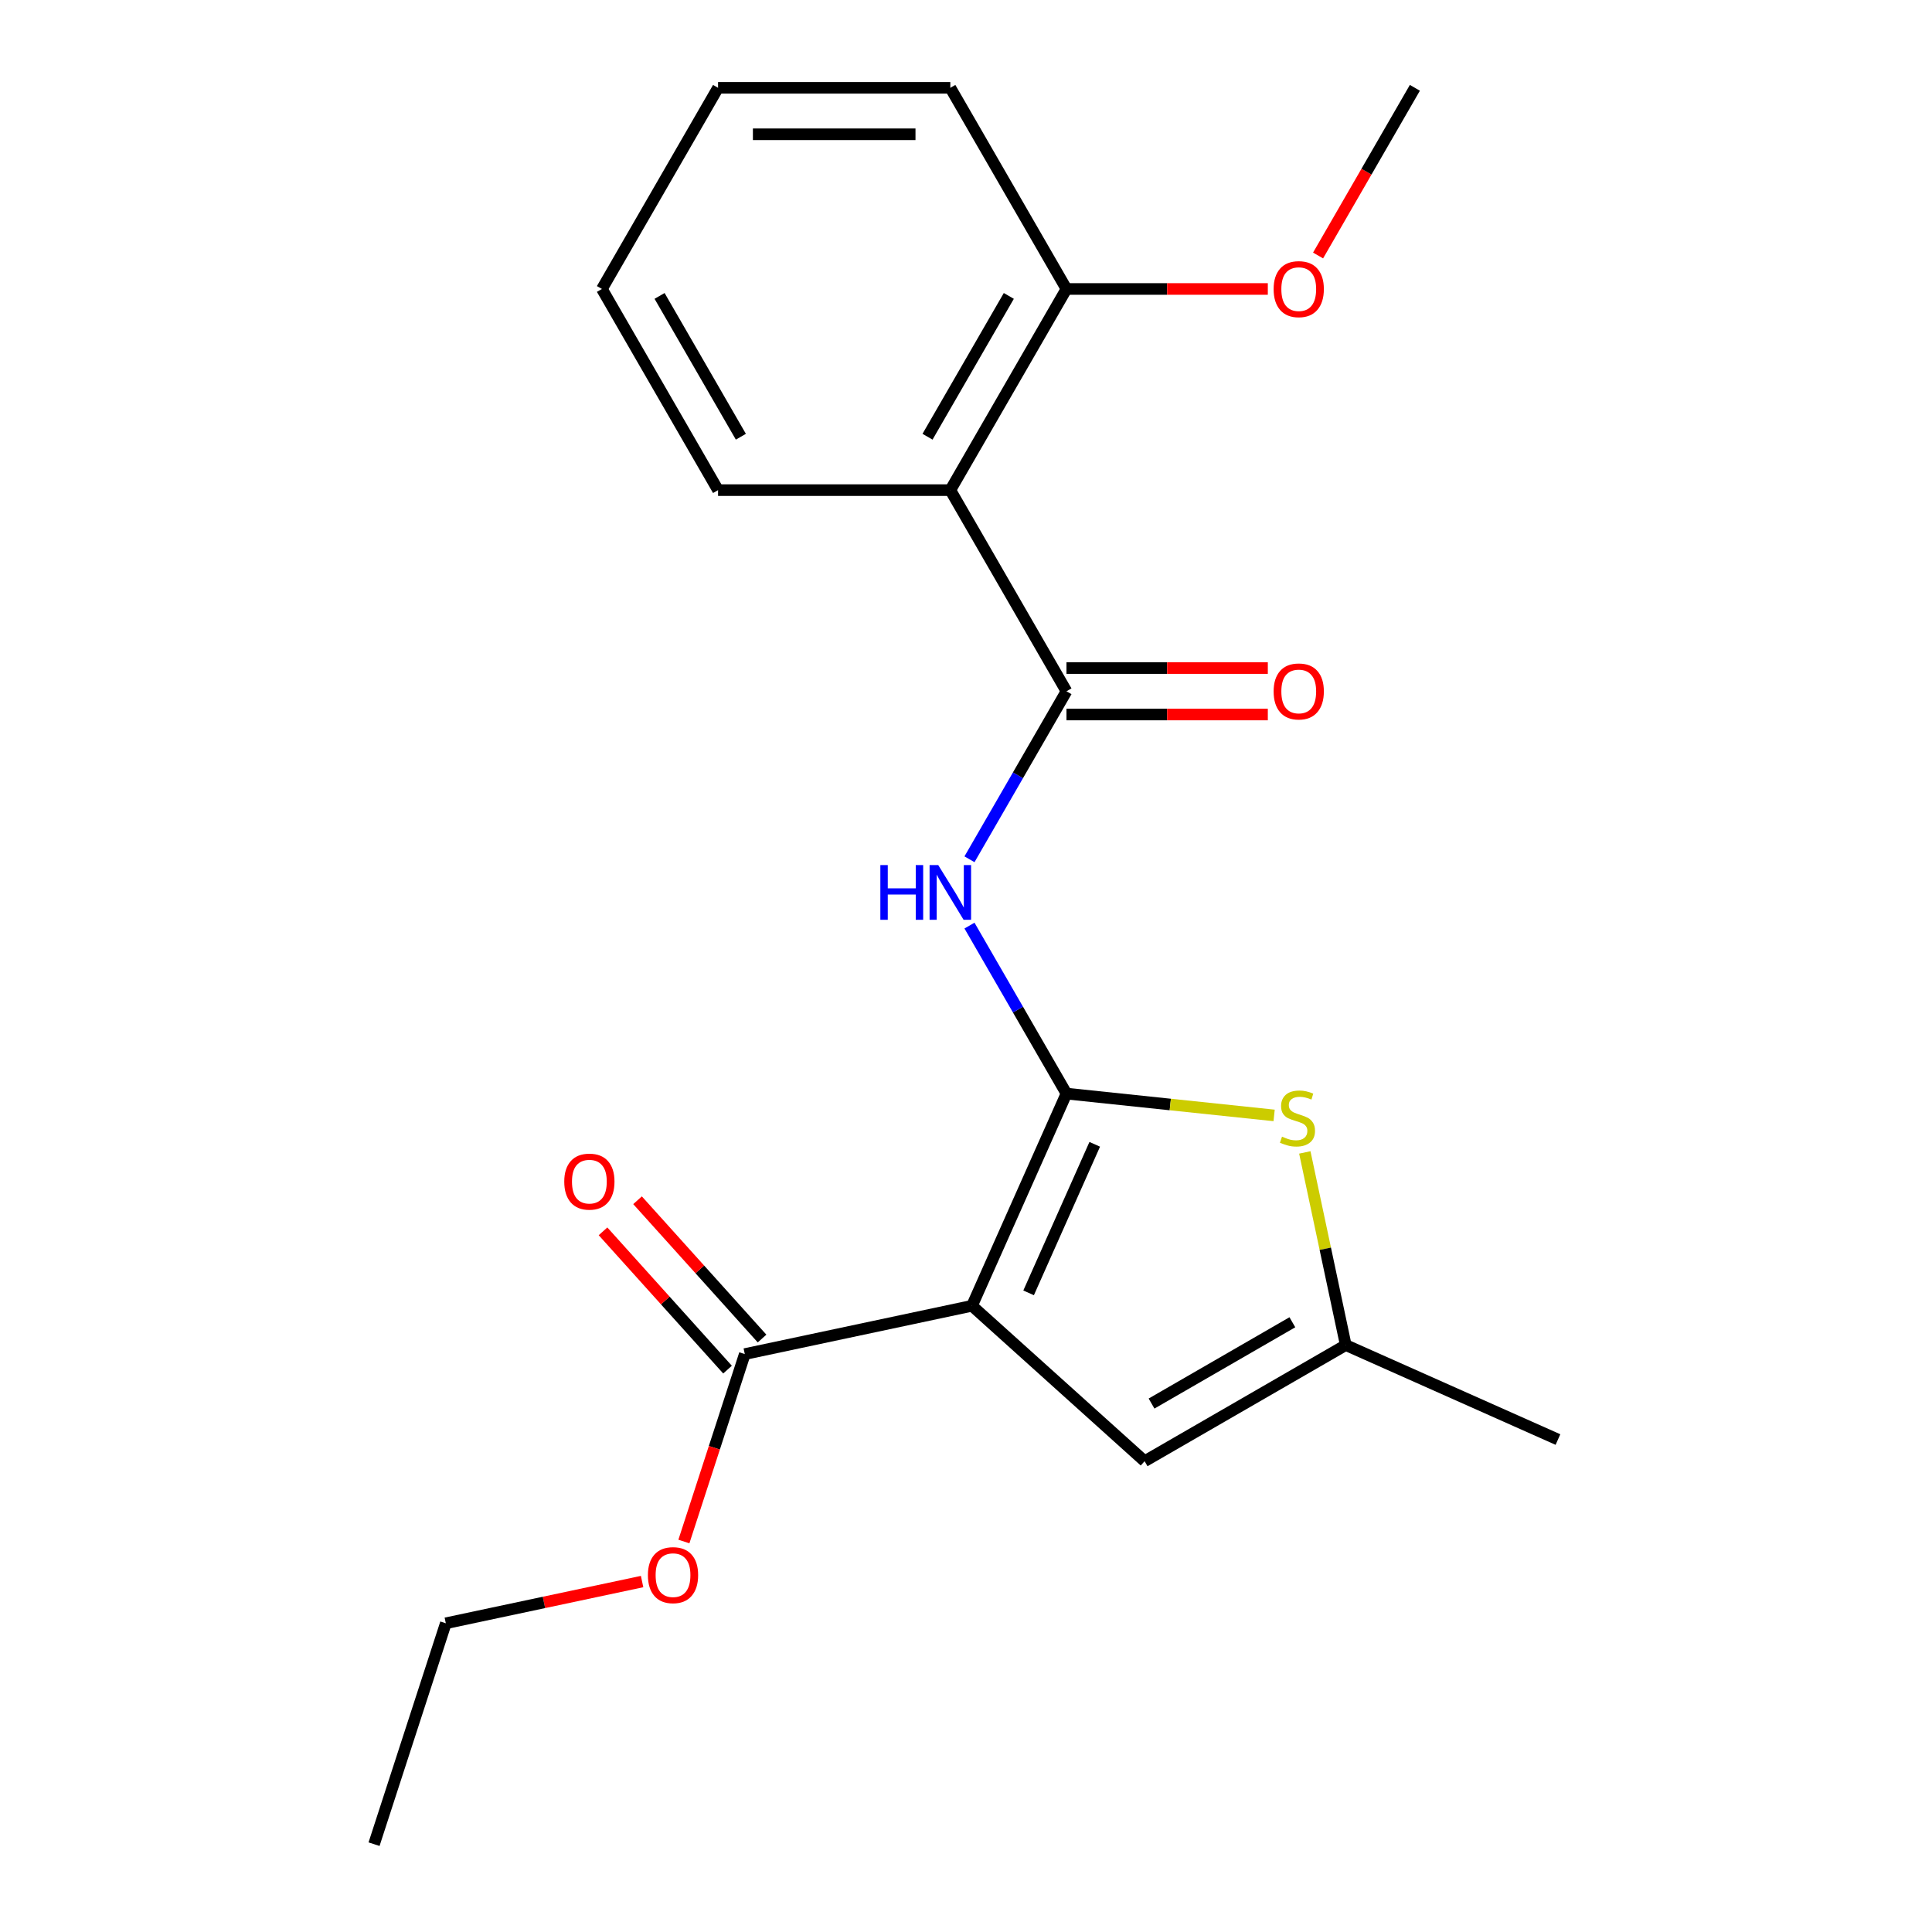 <?xml version='1.0' encoding='iso-8859-1'?>
<svg version='1.1' baseProfile='full'
              xmlns='http://www.w3.org/2000/svg'
                      xmlns:rdkit='http://www.rdkit.org/xml'
                      xmlns:xlink='http://www.w3.org/1999/xlink'
                  xml:space='preserve'
width='1000px' height='1000px' viewBox='0 0 1000 1000'>
<!-- END OF HEADER -->
<rect style='opacity:1.0;fill:#FFFFFF;stroke:none' width='1000' height='1000' x='0' y='0'> </rect>
<path class='bond-0' d='M 552.002,566.042 L 503.103,675.873' style='fill:none;fill-rule:evenodd;stroke:#000000;stroke-width:6px;stroke-linecap:butt;stroke-linejoin:miter;stroke-opacity:1' />
<path class='bond-0' d='M 566.633,592.297 L 532.404,669.178' style='fill:none;fill-rule:evenodd;stroke:#000000;stroke-width:6px;stroke-linecap:butt;stroke-linejoin:miter;stroke-opacity:1' />
<path class='bond-1' d='M 552.002,566.042 L 526.901,522.566' style='fill:none;fill-rule:evenodd;stroke:#000000;stroke-width:6px;stroke-linecap:butt;stroke-linejoin:miter;stroke-opacity:1' />
<path class='bond-1' d='M 526.901,522.566 L 501.801,479.09' style='fill:none;fill-rule:evenodd;stroke:#0000FF;stroke-width:6px;stroke-linecap:butt;stroke-linejoin:miter;stroke-opacity:1' />
<path class='bond-3' d='M 552.002,566.042 L 605.742,571.69' style='fill:none;fill-rule:evenodd;stroke:#000000;stroke-width:6px;stroke-linecap:butt;stroke-linejoin:miter;stroke-opacity:1' />
<path class='bond-3' d='M 605.742,571.69 L 659.483,577.339' style='fill:none;fill-rule:evenodd;stroke:#CCCC00;stroke-width:6px;stroke-linecap:butt;stroke-linejoin:miter;stroke-opacity:1' />
<path class='bond-5' d='M 503.103,675.873 L 592.447,756.319' style='fill:none;fill-rule:evenodd;stroke:#000000;stroke-width:6px;stroke-linecap:butt;stroke-linejoin:miter;stroke-opacity:1' />
<path class='bond-6' d='M 503.103,675.873 L 385.505,700.869' style='fill:none;fill-rule:evenodd;stroke:#000000;stroke-width:6px;stroke-linecap:butt;stroke-linejoin:miter;stroke-opacity:1' />
<path class='bond-2' d='M 501.801,444.759 L 526.901,401.283' style='fill:none;fill-rule:evenodd;stroke:#0000FF;stroke-width:6px;stroke-linecap:butt;stroke-linejoin:miter;stroke-opacity:1' />
<path class='bond-2' d='M 526.901,401.283 L 552.002,357.807' style='fill:none;fill-rule:evenodd;stroke:#000000;stroke-width:6px;stroke-linecap:butt;stroke-linejoin:miter;stroke-opacity:1' />
<path class='bond-4' d='M 552.002,357.807 L 491.89,253.69' style='fill:none;fill-rule:evenodd;stroke:#000000;stroke-width:6px;stroke-linecap:butt;stroke-linejoin:miter;stroke-opacity:1' />
<path class='bond-8' d='M 552.002,369.83 L 604.112,369.83' style='fill:none;fill-rule:evenodd;stroke:#000000;stroke-width:6px;stroke-linecap:butt;stroke-linejoin:miter;stroke-opacity:1' />
<path class='bond-8' d='M 604.112,369.83 L 656.221,369.83' style='fill:none;fill-rule:evenodd;stroke:#FF0000;stroke-width:6px;stroke-linecap:butt;stroke-linejoin:miter;stroke-opacity:1' />
<path class='bond-8' d='M 552.002,345.785 L 604.112,345.785' style='fill:none;fill-rule:evenodd;stroke:#000000;stroke-width:6px;stroke-linecap:butt;stroke-linejoin:miter;stroke-opacity:1' />
<path class='bond-8' d='M 604.112,345.785 L 656.221,345.785' style='fill:none;fill-rule:evenodd;stroke:#FF0000;stroke-width:6px;stroke-linecap:butt;stroke-linejoin:miter;stroke-opacity:1' />
<path class='bond-7' d='M 675.37,596.495 L 685.967,646.35' style='fill:none;fill-rule:evenodd;stroke:#CCCC00;stroke-width:6px;stroke-linecap:butt;stroke-linejoin:miter;stroke-opacity:1' />
<path class='bond-7' d='M 685.967,646.35 L 696.564,696.206' style='fill:none;fill-rule:evenodd;stroke:#000000;stroke-width:6px;stroke-linecap:butt;stroke-linejoin:miter;stroke-opacity:1' />
<path class='bond-9' d='M 491.89,253.69 L 552.002,149.572' style='fill:none;fill-rule:evenodd;stroke:#000000;stroke-width:6px;stroke-linecap:butt;stroke-linejoin:miter;stroke-opacity:1' />
<path class='bond-9' d='M 480.083,226.049 L 522.162,153.167' style='fill:none;fill-rule:evenodd;stroke:#000000;stroke-width:6px;stroke-linecap:butt;stroke-linejoin:miter;stroke-opacity:1' />
<path class='bond-12' d='M 491.89,253.69 L 371.666,253.69' style='fill:none;fill-rule:evenodd;stroke:#000000;stroke-width:6px;stroke-linecap:butt;stroke-linejoin:miter;stroke-opacity:1' />
<path class='bond-21' d='M 592.447,756.319 L 696.564,696.206' style='fill:none;fill-rule:evenodd;stroke:#000000;stroke-width:6px;stroke-linecap:butt;stroke-linejoin:miter;stroke-opacity:1' />
<path class='bond-21' d='M 596.042,726.478 L 668.924,684.4' style='fill:none;fill-rule:evenodd;stroke:#000000;stroke-width:6px;stroke-linecap:butt;stroke-linejoin:miter;stroke-opacity:1' />
<path class='bond-10' d='M 394.44,692.824 L 362.215,657.035' style='fill:none;fill-rule:evenodd;stroke:#000000;stroke-width:6px;stroke-linecap:butt;stroke-linejoin:miter;stroke-opacity:1' />
<path class='bond-10' d='M 362.215,657.035 L 329.99,621.245' style='fill:none;fill-rule:evenodd;stroke:#FF0000;stroke-width:6px;stroke-linecap:butt;stroke-linejoin:miter;stroke-opacity:1' />
<path class='bond-10' d='M 376.571,708.913 L 344.346,673.124' style='fill:none;fill-rule:evenodd;stroke:#000000;stroke-width:6px;stroke-linecap:butt;stroke-linejoin:miter;stroke-opacity:1' />
<path class='bond-10' d='M 344.346,673.124 L 312.121,637.335' style='fill:none;fill-rule:evenodd;stroke:#FF0000;stroke-width:6px;stroke-linecap:butt;stroke-linejoin:miter;stroke-opacity:1' />
<path class='bond-11' d='M 385.505,700.869 L 369.744,749.376' style='fill:none;fill-rule:evenodd;stroke:#000000;stroke-width:6px;stroke-linecap:butt;stroke-linejoin:miter;stroke-opacity:1' />
<path class='bond-11' d='M 369.744,749.376 L 353.983,797.883' style='fill:none;fill-rule:evenodd;stroke:#FF0000;stroke-width:6px;stroke-linecap:butt;stroke-linejoin:miter;stroke-opacity:1' />
<path class='bond-14' d='M 696.564,696.206 L 806.395,745.106' style='fill:none;fill-rule:evenodd;stroke:#000000;stroke-width:6px;stroke-linecap:butt;stroke-linejoin:miter;stroke-opacity:1' />
<path class='bond-13' d='M 552.002,149.572 L 604.112,149.572' style='fill:none;fill-rule:evenodd;stroke:#000000;stroke-width:6px;stroke-linecap:butt;stroke-linejoin:miter;stroke-opacity:1' />
<path class='bond-13' d='M 604.112,149.572 L 656.221,149.572' style='fill:none;fill-rule:evenodd;stroke:#FF0000;stroke-width:6px;stroke-linecap:butt;stroke-linejoin:miter;stroke-opacity:1' />
<path class='bond-15' d='M 552.002,149.572 L 491.89,45.455' style='fill:none;fill-rule:evenodd;stroke:#000000;stroke-width:6px;stroke-linecap:butt;stroke-linejoin:miter;stroke-opacity:1' />
<path class='bond-16' d='M 332.348,818.611 L 281.552,829.408' style='fill:none;fill-rule:evenodd;stroke:#FF0000;stroke-width:6px;stroke-linecap:butt;stroke-linejoin:miter;stroke-opacity:1' />
<path class='bond-16' d='M 281.552,829.408 L 230.757,840.205' style='fill:none;fill-rule:evenodd;stroke:#000000;stroke-width:6px;stroke-linecap:butt;stroke-linejoin:miter;stroke-opacity:1' />
<path class='bond-18' d='M 371.666,253.69 L 311.553,149.572' style='fill:none;fill-rule:evenodd;stroke:#000000;stroke-width:6px;stroke-linecap:butt;stroke-linejoin:miter;stroke-opacity:1' />
<path class='bond-18' d='M 383.472,226.049 L 341.394,153.167' style='fill:none;fill-rule:evenodd;stroke:#000000;stroke-width:6px;stroke-linecap:butt;stroke-linejoin:miter;stroke-opacity:1' />
<path class='bond-17' d='M 682.23,132.246 L 707.284,88.85' style='fill:none;fill-rule:evenodd;stroke:#FF0000;stroke-width:6px;stroke-linecap:butt;stroke-linejoin:miter;stroke-opacity:1' />
<path class='bond-17' d='M 707.284,88.85 L 732.339,45.455' style='fill:none;fill-rule:evenodd;stroke:#000000;stroke-width:6px;stroke-linecap:butt;stroke-linejoin:miter;stroke-opacity:1' />
<path class='bond-22' d='M 491.89,45.455 L 371.666,45.455' style='fill:none;fill-rule:evenodd;stroke:#000000;stroke-width:6px;stroke-linecap:butt;stroke-linejoin:miter;stroke-opacity:1' />
<path class='bond-22' d='M 473.856,69.499 L 389.699,69.499' style='fill:none;fill-rule:evenodd;stroke:#000000;stroke-width:6px;stroke-linecap:butt;stroke-linejoin:miter;stroke-opacity:1' />
<path class='bond-19' d='M 230.757,840.205 L 193.605,954.545' style='fill:none;fill-rule:evenodd;stroke:#000000;stroke-width:6px;stroke-linecap:butt;stroke-linejoin:miter;stroke-opacity:1' />
<path class='bond-20' d='M 311.553,149.572 L 371.666,45.455' style='fill:none;fill-rule:evenodd;stroke:#000000;stroke-width:6px;stroke-linecap:butt;stroke-linejoin:miter;stroke-opacity:1' />
<path  class='atom-2' d='M 455.67 447.765
L 459.51 447.765
L 459.51 459.805
L 473.99 459.805
L 473.99 447.765
L 477.83 447.765
L 477.83 476.085
L 473.99 476.085
L 473.99 463.005
L 459.51 463.005
L 459.51 476.085
L 455.67 476.085
L 455.67 447.765
' fill='#0000FF'/>
<path  class='atom-2' d='M 485.63 447.765
L 494.91 462.765
Q 495.83 464.245, 497.31 466.925
Q 498.79 469.605, 498.87 469.765
L 498.87 447.765
L 502.63 447.765
L 502.63 476.085
L 498.75 476.085
L 488.79 459.685
Q 487.63 457.765, 486.39 455.565
Q 485.19 453.365, 484.83 452.685
L 484.83 476.085
L 481.15 476.085
L 481.15 447.765
L 485.63 447.765
' fill='#0000FF'/>
<path  class='atom-4' d='M 663.568 588.329
Q 663.888 588.449, 665.208 589.009
Q 666.528 589.569, 667.968 589.929
Q 669.448 590.249, 670.888 590.249
Q 673.568 590.249, 675.128 588.969
Q 676.688 587.649, 676.688 585.369
Q 676.688 583.809, 675.888 582.849
Q 675.128 581.889, 673.928 581.369
Q 672.728 580.849, 670.728 580.249
Q 668.208 579.489, 666.688 578.769
Q 665.208 578.049, 664.128 576.529
Q 663.088 575.009, 663.088 572.449
Q 663.088 568.889, 665.488 566.689
Q 667.928 564.489, 672.728 564.489
Q 676.008 564.489, 679.728 566.049
L 678.808 569.129
Q 675.408 567.729, 672.848 567.729
Q 670.088 567.729, 668.568 568.889
Q 667.048 570.009, 667.088 571.969
Q 667.088 573.489, 667.848 574.409
Q 668.648 575.329, 669.768 575.849
Q 670.928 576.369, 672.848 576.969
Q 675.408 577.769, 676.928 578.569
Q 678.448 579.369, 679.528 581.009
Q 680.648 582.609, 680.648 585.369
Q 680.648 589.289, 678.008 591.409
Q 675.408 593.489, 671.048 593.489
Q 668.528 593.489, 666.608 592.929
Q 664.728 592.409, 662.488 591.489
L 663.568 588.329
' fill='#CCCC00'/>
<path  class='atom-9' d='M 659.227 357.887
Q 659.227 351.087, 662.587 347.287
Q 665.947 343.487, 672.227 343.487
Q 678.507 343.487, 681.867 347.287
Q 685.227 351.087, 685.227 357.887
Q 685.227 364.767, 681.827 368.687
Q 678.427 372.567, 672.227 372.567
Q 665.987 372.567, 662.587 368.687
Q 659.227 364.807, 659.227 357.887
M 672.227 369.367
Q 676.547 369.367, 678.867 366.487
Q 681.227 363.567, 681.227 357.887
Q 681.227 352.327, 678.867 349.527
Q 676.547 346.687, 672.227 346.687
Q 667.907 346.687, 665.547 349.487
Q 663.227 352.287, 663.227 357.887
Q 663.227 363.607, 665.547 366.487
Q 667.907 369.367, 672.227 369.367
' fill='#FF0000'/>
<path  class='atom-11' d='M 292.059 611.604
Q 292.059 604.804, 295.419 601.004
Q 298.779 597.204, 305.059 597.204
Q 311.339 597.204, 314.699 601.004
Q 318.059 604.804, 318.059 611.604
Q 318.059 618.484, 314.659 622.404
Q 311.259 626.284, 305.059 626.284
Q 298.819 626.284, 295.419 622.404
Q 292.059 618.524, 292.059 611.604
M 305.059 623.084
Q 309.379 623.084, 311.699 620.204
Q 314.059 617.284, 314.059 611.604
Q 314.059 606.044, 311.699 603.244
Q 309.379 600.404, 305.059 600.404
Q 300.739 600.404, 298.379 603.204
Q 296.059 606.004, 296.059 611.604
Q 296.059 617.324, 298.379 620.204
Q 300.739 623.084, 305.059 623.084
' fill='#FF0000'/>
<path  class='atom-12' d='M 335.354 815.289
Q 335.354 808.489, 338.714 804.689
Q 342.074 800.889, 348.354 800.889
Q 354.634 800.889, 357.994 804.689
Q 361.354 808.489, 361.354 815.289
Q 361.354 822.169, 357.954 826.089
Q 354.554 829.969, 348.354 829.969
Q 342.114 829.969, 338.714 826.089
Q 335.354 822.209, 335.354 815.289
M 348.354 826.769
Q 352.674 826.769, 354.994 823.889
Q 357.354 820.969, 357.354 815.289
Q 357.354 809.729, 354.994 806.929
Q 352.674 804.089, 348.354 804.089
Q 344.034 804.089, 341.674 806.889
Q 339.354 809.689, 339.354 815.289
Q 339.354 821.009, 341.674 823.889
Q 344.034 826.769, 348.354 826.769
' fill='#FF0000'/>
<path  class='atom-14' d='M 659.227 149.652
Q 659.227 142.852, 662.587 139.052
Q 665.947 135.252, 672.227 135.252
Q 678.507 135.252, 681.867 139.052
Q 685.227 142.852, 685.227 149.652
Q 685.227 156.532, 681.827 160.452
Q 678.427 164.332, 672.227 164.332
Q 665.987 164.332, 662.587 160.452
Q 659.227 156.572, 659.227 149.652
M 672.227 161.132
Q 676.547 161.132, 678.867 158.252
Q 681.227 155.332, 681.227 149.652
Q 681.227 144.092, 678.867 141.292
Q 676.547 138.452, 672.227 138.452
Q 667.907 138.452, 665.547 141.252
Q 663.227 144.052, 663.227 149.652
Q 663.227 155.372, 665.547 158.252
Q 667.907 161.132, 672.227 161.132
' fill='#FF0000'/>
</svg>
